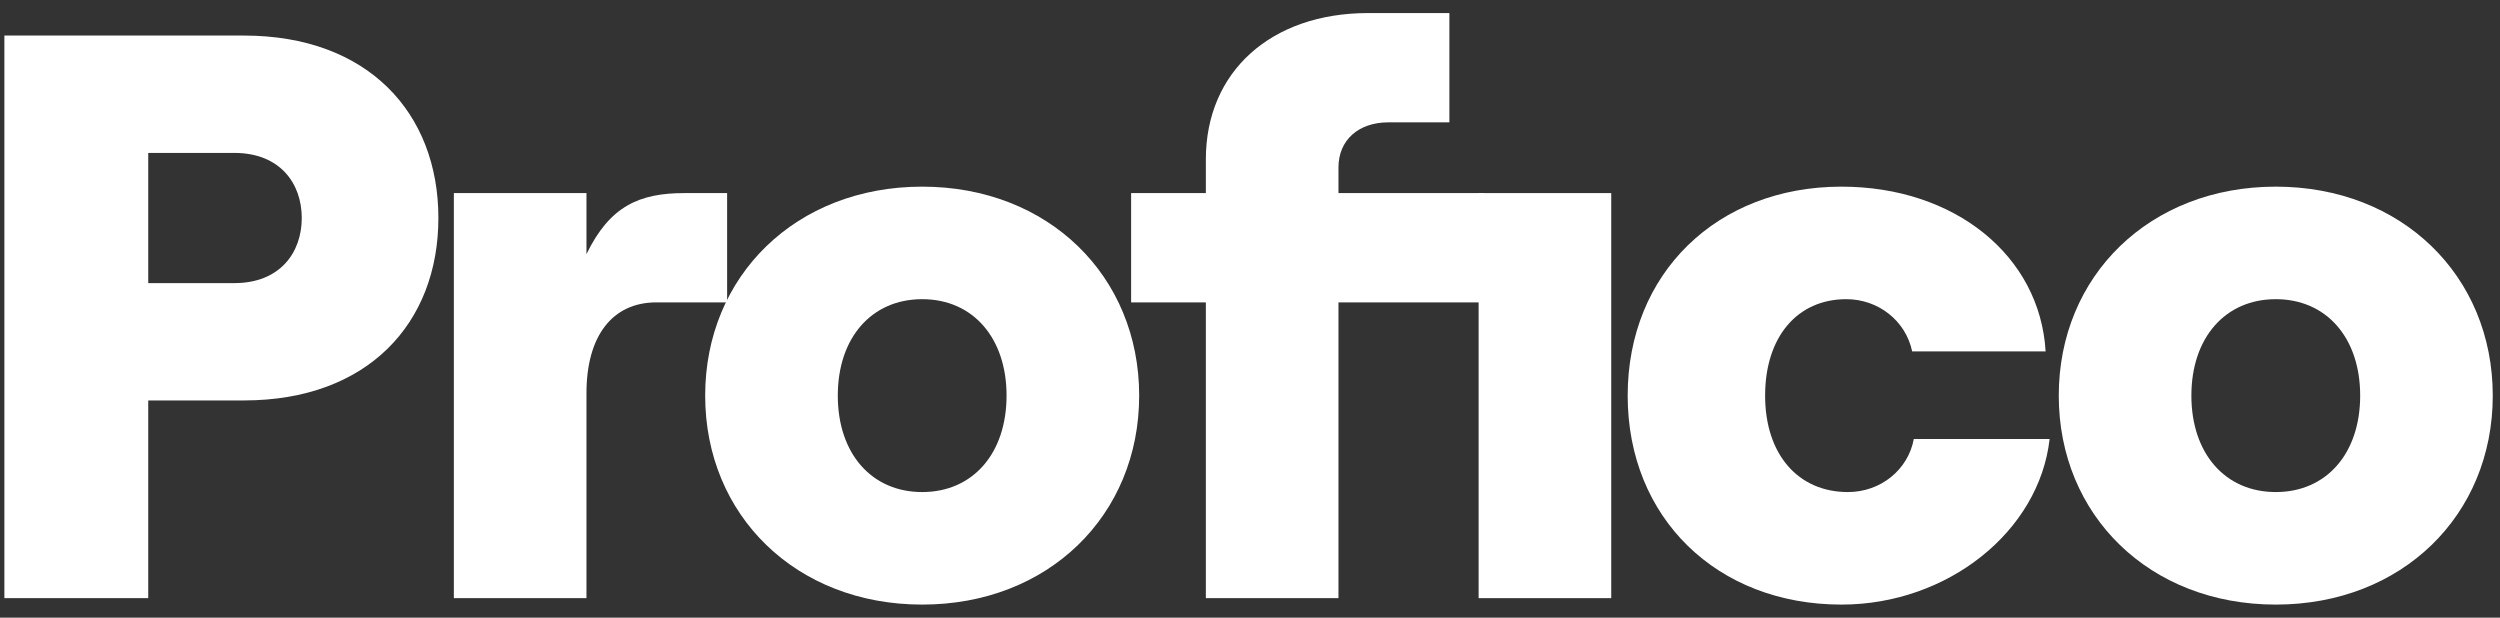 <svg width="85" height="21" viewBox="0 0 85 21" fill="none" xmlns="http://www.w3.org/2000/svg">
<rect x="0" y="0" width="85" height="21" fill="#333333" stroke="none"/>
<g clip-path="url(#clip0_1718_865)">
<path d="M0.149 20.337V1.209H8.292C12.5 1.209 14.905 3.832 14.905 7.412C14.905 10.992 12.5 13.615 8.292 13.615H5.04V20.337H0.149ZM5.04 9.626H7.964C9.522 9.626 10.26 8.587 10.26 7.412C10.26 6.237 9.522 5.199 7.964 5.199H5.04V9.626Z" fill="white"/>
<path d="M22.317 10.281C20.814 10.281 19.94 11.429 19.94 13.369V20.337H15.431V6.565H19.94V8.642C20.732 7.002 21.743 6.565 23.273 6.565H24.722V10.281H22.317Z" fill="white"/>
<path d="M31.354 20.556C27.064 20.556 23.976 17.523 23.976 13.451C23.976 9.38 27.064 6.346 31.354 6.346C35.644 6.346 38.732 9.38 38.732 13.451C38.732 17.523 35.644 20.556 31.354 20.556ZM28.485 13.451C28.485 15.419 29.632 16.73 31.354 16.73C33.075 16.73 34.223 15.419 34.223 13.451C34.223 11.484 33.075 10.172 31.354 10.172C29.632 10.172 28.485 11.484 28.485 13.451Z" fill="white"/>
<path d="M40.999 20.337V10.281H38.458V6.565H40.999V5.417C40.999 2.439 43.213 0.444 46.519 0.444H49.279V4.16H47.203C46.191 4.16 45.508 4.762 45.508 5.691V6.565H50.467V10.281H45.508V20.337H40.999Z" fill="white"/>
<path d="M50.273 20.337V6.565H54.782V20.337H50.273Z" fill="white"/>
<path d="M62.61 20.556C58.374 20.556 55.341 17.605 55.341 13.451C55.341 9.298 58.374 6.346 62.61 6.346C66.463 6.346 69.359 8.696 69.551 11.948H65.014C64.796 10.91 63.867 10.172 62.774 10.172C61.107 10.172 60.014 11.456 60.014 13.451C60.014 15.446 61.134 16.73 62.828 16.73C63.949 16.73 64.878 15.965 65.069 14.927H69.687C69.332 18.069 66.217 20.556 62.61 20.556Z" fill="white"/>
<path d="M77.376 20.556C73.086 20.556 69.998 17.523 69.998 13.451C69.998 9.38 73.086 6.346 77.376 6.346C81.666 6.346 84.754 9.38 84.754 13.451C84.754 17.523 81.666 20.556 77.376 20.556ZM74.507 13.451C74.507 15.419 75.655 16.73 77.376 16.73C79.098 16.73 80.246 15.419 80.246 13.451C80.246 11.484 79.098 10.172 77.376 10.172C75.655 10.172 74.507 11.484 74.507 13.451Z" fill="white"/>
</g>
<defs>
<clipPath id="clip0_1718_865">
<rect width="84.702" height="20.112" fill="white" transform="translate(0.149 0.444)"/>
</clipPath>
</defs>
</svg>
